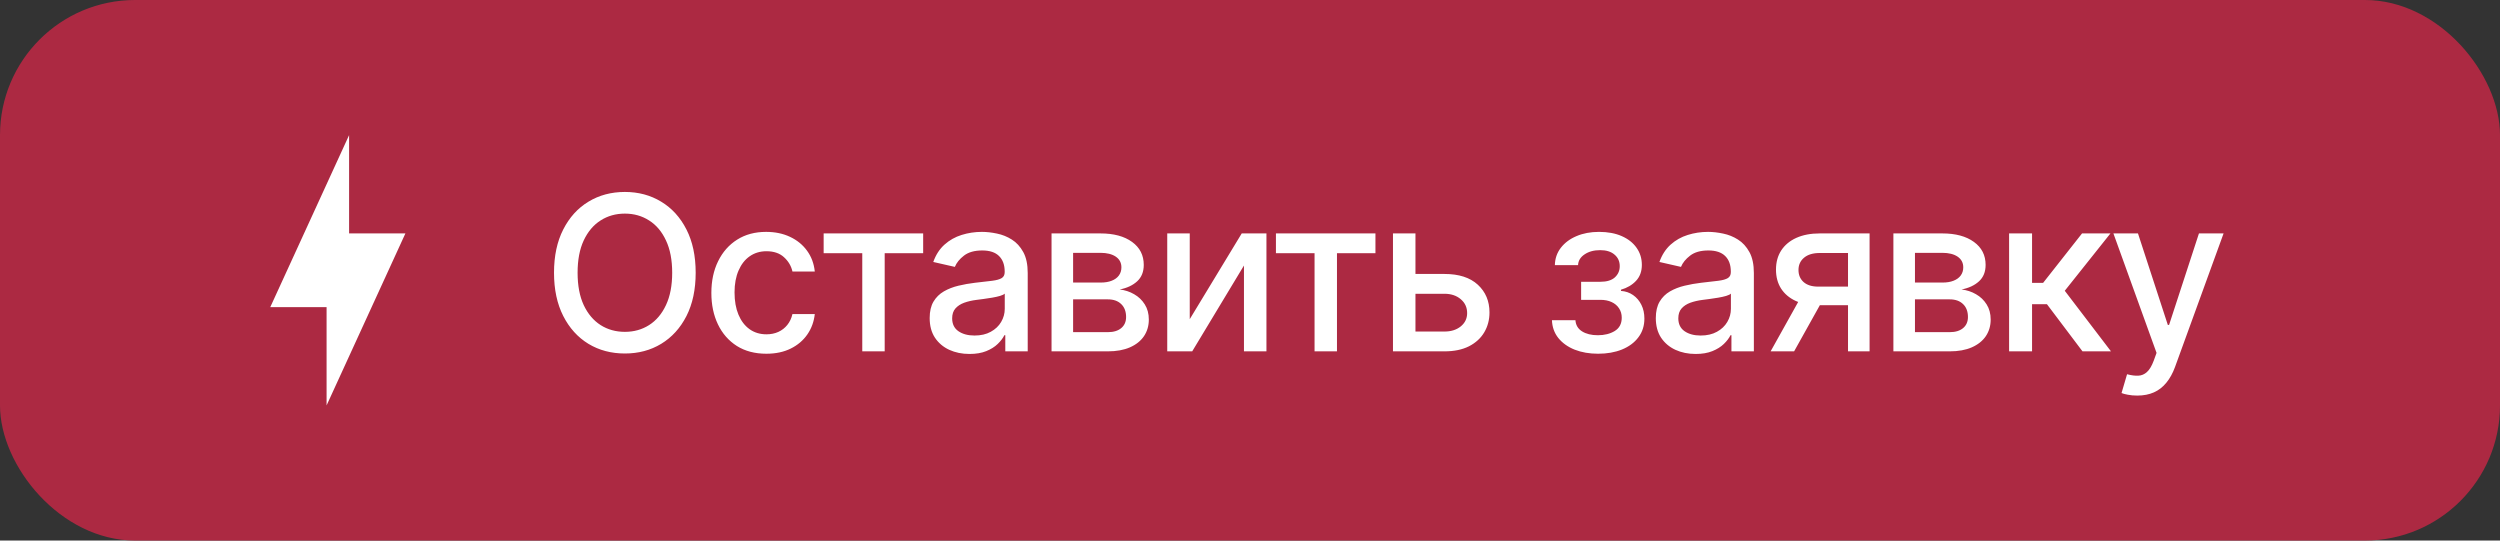 <?xml version="1.0" encoding="UTF-8"?> <svg xmlns="http://www.w3.org/2000/svg" width="185" height="40" viewBox="0 0 185 40" fill="none"><rect x="0" y="0" width="185" height="40" fill="#333333" stroke="none"/><rect width="185" height="40" rx="10" fill="#AC2942"></rect><path d="M24.167 22.727H20L25.833 10V17.273H30L24.167 30V22.727Z" fill="white"></path><path d="M51.48 20.182C51.48 21.424 51.253 22.492 50.798 23.386C50.344 24.276 49.721 24.962 48.929 25.443C48.141 25.921 47.245 26.159 46.242 26.159C45.234 26.159 44.334 25.921 43.543 25.443C42.755 24.962 42.133 24.275 41.679 23.381C41.224 22.487 40.997 21.421 40.997 20.182C40.997 18.939 41.224 17.873 41.679 16.983C42.133 16.089 42.755 15.403 43.543 14.926C44.334 14.445 45.234 14.204 46.242 14.204C47.245 14.204 48.141 14.445 48.929 14.926C49.721 15.403 50.344 16.089 50.798 16.983C51.253 17.873 51.48 18.939 51.48 20.182ZM49.742 20.182C49.742 19.235 49.588 18.438 49.281 17.79C48.978 17.138 48.562 16.646 48.031 16.312C47.505 15.975 46.908 15.807 46.242 15.807C45.571 15.807 44.972 15.975 44.446 16.312C43.919 16.646 43.503 17.138 43.196 17.79C42.893 18.438 42.742 19.235 42.742 20.182C42.742 21.129 42.893 21.928 43.196 22.579C43.503 23.227 43.919 23.72 44.446 24.057C44.972 24.39 45.571 24.557 46.242 24.557C46.908 24.557 47.505 24.39 48.031 24.057C48.562 23.72 48.978 23.227 49.281 22.579C49.588 21.928 49.742 21.129 49.742 20.182ZM56.709 26.176C55.864 26.176 55.137 25.985 54.527 25.602C53.921 25.216 53.455 24.684 53.129 24.006C52.803 23.328 52.641 22.551 52.641 21.676C52.641 20.79 52.807 20.008 53.141 19.329C53.474 18.648 53.944 18.116 54.55 17.733C55.156 17.35 55.87 17.159 56.692 17.159C57.355 17.159 57.946 17.282 58.465 17.528C58.983 17.771 59.402 18.112 59.72 18.551C60.042 18.991 60.233 19.504 60.294 20.091H58.641C58.55 19.682 58.341 19.329 58.016 19.034C57.694 18.739 57.262 18.591 56.72 18.591C56.247 18.591 55.832 18.716 55.476 18.966C55.124 19.212 54.849 19.564 54.652 20.023C54.455 20.477 54.356 21.015 54.356 21.636C54.356 22.273 54.453 22.822 54.646 23.284C54.84 23.746 55.112 24.104 55.465 24.358C55.821 24.612 56.239 24.739 56.72 24.739C57.042 24.739 57.334 24.68 57.595 24.562C57.86 24.441 58.082 24.269 58.26 24.046C58.442 23.822 58.569 23.553 58.641 23.239H60.294C60.233 23.803 60.05 24.307 59.743 24.75C59.436 25.193 59.025 25.542 58.51 25.796C57.999 26.049 57.398 26.176 56.709 26.176ZM60.95 18.739V17.273H68.314V18.739H65.467V26H63.808V18.739H60.95ZM71.744 26.193C71.191 26.193 70.691 26.091 70.244 25.886C69.797 25.678 69.443 25.377 69.182 24.983C68.924 24.589 68.796 24.106 68.796 23.534C68.796 23.042 68.89 22.636 69.079 22.318C69.269 22 69.525 21.748 69.847 21.562C70.169 21.377 70.528 21.237 70.926 21.142C71.324 21.047 71.729 20.975 72.142 20.926C72.665 20.866 73.089 20.816 73.415 20.778C73.74 20.737 73.977 20.671 74.125 20.579C74.273 20.489 74.347 20.341 74.347 20.136V20.097C74.347 19.6 74.206 19.216 73.926 18.943C73.65 18.671 73.237 18.534 72.688 18.534C72.115 18.534 71.665 18.661 71.335 18.915C71.01 19.165 70.784 19.443 70.659 19.75L69.062 19.386C69.252 18.856 69.528 18.428 69.892 18.102C70.26 17.773 70.682 17.534 71.159 17.386C71.636 17.235 72.138 17.159 72.665 17.159C73.013 17.159 73.383 17.201 73.773 17.284C74.167 17.364 74.534 17.511 74.875 17.727C75.22 17.943 75.502 18.252 75.722 18.653C75.941 19.051 76.051 19.568 76.051 20.204V26H74.392V24.807H74.324C74.214 25.026 74.049 25.242 73.829 25.454C73.61 25.667 73.328 25.843 72.983 25.983C72.638 26.123 72.225 26.193 71.744 26.193ZM72.114 24.829C72.583 24.829 72.985 24.737 73.318 24.551C73.655 24.366 73.911 24.123 74.085 23.824C74.263 23.521 74.352 23.197 74.352 22.852V21.727C74.292 21.788 74.174 21.845 74 21.898C73.829 21.947 73.635 21.991 73.415 22.028C73.195 22.062 72.981 22.095 72.773 22.125C72.564 22.151 72.39 22.174 72.25 22.193C71.921 22.235 71.619 22.305 71.347 22.403C71.078 22.502 70.862 22.644 70.699 22.829C70.54 23.011 70.46 23.254 70.46 23.557C70.46 23.977 70.615 24.296 70.926 24.511C71.237 24.724 71.633 24.829 72.114 24.829ZM77.814 26V17.273H81.433C82.418 17.273 83.198 17.483 83.774 17.903C84.35 18.32 84.638 18.886 84.638 19.602C84.638 20.114 84.475 20.519 84.149 20.818C83.823 21.117 83.392 21.318 82.854 21.421C83.244 21.466 83.602 21.583 83.928 21.773C84.253 21.958 84.515 22.208 84.712 22.523C84.912 22.837 85.013 23.212 85.013 23.648C85.013 24.11 84.894 24.519 84.655 24.875C84.416 25.227 84.07 25.504 83.615 25.704C83.164 25.901 82.621 26 81.984 26H77.814ZM79.41 24.579H81.984C82.405 24.579 82.734 24.479 82.973 24.278C83.212 24.078 83.331 23.805 83.331 23.46C83.331 23.055 83.212 22.737 82.973 22.506C82.734 22.271 82.405 22.153 81.984 22.153H79.41V24.579ZM79.41 20.909H81.45C81.769 20.909 82.041 20.864 82.269 20.773C82.499 20.682 82.676 20.553 82.797 20.386C82.922 20.216 82.984 20.015 82.984 19.784C82.984 19.447 82.846 19.184 82.57 18.994C82.293 18.805 81.914 18.71 81.433 18.71H79.41V20.909ZM88.041 23.619L91.888 17.273H93.717V26H92.053V19.648L88.223 26H86.376V17.273H88.041V23.619ZM94.419 18.739V17.273H101.783V18.739H98.936V26H97.277V18.739H94.419ZM104.358 20.273H106.892C107.96 20.273 108.782 20.538 109.358 21.068C109.934 21.599 110.222 22.282 110.222 23.119C110.222 23.665 110.093 24.155 109.835 24.591C109.578 25.026 109.201 25.371 108.705 25.625C108.208 25.875 107.604 26 106.892 26H103.08V17.273H104.744V24.534H106.892C107.381 24.534 107.782 24.407 108.097 24.153C108.411 23.896 108.568 23.568 108.568 23.171C108.568 22.75 108.411 22.407 108.097 22.142C107.782 21.873 107.381 21.739 106.892 21.739H104.358V20.273ZM114.844 23.693H116.582C116.605 24.049 116.766 24.324 117.065 24.517C117.368 24.71 117.76 24.807 118.241 24.807C118.73 24.807 119.147 24.703 119.491 24.494C119.836 24.282 120.009 23.954 120.009 23.511C120.009 23.246 119.942 23.015 119.81 22.818C119.681 22.617 119.497 22.462 119.259 22.352C119.024 22.242 118.745 22.188 118.423 22.188H117.003V20.852H118.423C118.904 20.852 119.264 20.742 119.503 20.523C119.741 20.303 119.861 20.028 119.861 19.699C119.861 19.343 119.732 19.057 119.474 18.841C119.221 18.621 118.866 18.511 118.412 18.511C117.95 18.511 117.565 18.616 117.259 18.824C116.952 19.028 116.791 19.294 116.776 19.619H115.06C115.071 19.131 115.219 18.703 115.503 18.335C115.791 17.964 116.177 17.676 116.662 17.472C117.151 17.263 117.705 17.159 118.327 17.159C118.974 17.159 119.535 17.263 120.009 17.472C120.482 17.68 120.848 17.968 121.105 18.335C121.366 18.703 121.497 19.125 121.497 19.602C121.497 20.083 121.353 20.477 121.065 20.784C120.781 21.087 120.41 21.305 119.952 21.438V21.528C120.289 21.551 120.588 21.653 120.849 21.835C121.111 22.017 121.315 22.258 121.463 22.557C121.611 22.856 121.685 23.195 121.685 23.574C121.685 24.108 121.537 24.57 121.241 24.96C120.95 25.35 120.545 25.651 120.026 25.864C119.51 26.072 118.921 26.176 118.259 26.176C117.615 26.176 117.037 26.076 116.526 25.875C116.018 25.671 115.615 25.383 115.315 25.011C115.02 24.64 114.863 24.201 114.844 23.693ZM125.479 26.193C124.926 26.193 124.426 26.091 123.979 25.886C123.532 25.678 123.178 25.377 122.916 24.983C122.659 24.589 122.53 24.106 122.53 23.534C122.53 23.042 122.625 22.636 122.814 22.318C123.003 22 123.259 21.748 123.581 21.562C123.903 21.377 124.263 21.237 124.661 21.142C125.058 21.047 125.464 20.975 125.876 20.926C126.399 20.866 126.823 20.816 127.149 20.778C127.475 20.737 127.712 20.671 127.859 20.579C128.007 20.489 128.081 20.341 128.081 20.136V20.097C128.081 19.6 127.941 19.216 127.661 18.943C127.384 18.671 126.971 18.534 126.422 18.534C125.85 18.534 125.399 18.661 125.07 18.915C124.744 19.165 124.518 19.443 124.393 19.75L122.797 19.386C122.986 18.856 123.263 18.428 123.626 18.102C123.994 17.773 124.416 17.534 124.893 17.386C125.371 17.235 125.873 17.159 126.399 17.159C126.748 17.159 127.117 17.201 127.507 17.284C127.901 17.364 128.268 17.511 128.609 17.727C128.954 17.943 129.236 18.252 129.456 18.653C129.676 19.051 129.786 19.568 129.786 20.204V26H128.126V24.807H128.058C127.948 25.026 127.784 25.242 127.564 25.454C127.344 25.667 127.062 25.843 126.717 25.983C126.373 26.123 125.96 26.193 125.479 26.193ZM125.848 24.829C126.318 24.829 126.719 24.737 127.053 24.551C127.39 24.366 127.645 24.123 127.82 23.824C127.998 23.521 128.087 23.197 128.087 22.852V21.727C128.026 21.788 127.909 21.845 127.734 21.898C127.564 21.947 127.369 21.991 127.149 22.028C126.929 22.062 126.715 22.095 126.507 22.125C126.299 22.151 126.125 22.174 125.984 22.193C125.655 22.235 125.354 22.305 125.081 22.403C124.812 22.502 124.596 22.644 124.433 22.829C124.274 23.011 124.195 23.254 124.195 23.557C124.195 23.977 124.35 24.296 124.661 24.511C124.971 24.724 125.367 24.829 125.848 24.829ZM136.753 26V18.722H134.662C134.166 18.722 133.779 18.837 133.503 19.068C133.226 19.299 133.088 19.602 133.088 19.977C133.088 20.349 133.215 20.648 133.469 20.875C133.726 21.099 134.086 21.21 134.548 21.21H137.247V22.585H134.548C133.904 22.585 133.348 22.479 132.878 22.267C132.412 22.051 132.052 21.746 131.798 21.352C131.548 20.958 131.423 20.492 131.423 19.954C131.423 19.405 131.552 18.932 131.81 18.534C132.071 18.133 132.444 17.822 132.929 17.602C133.418 17.383 133.995 17.273 134.662 17.273H138.349V26H136.753ZM131.026 26L133.486 21.591H135.224L132.764 26H131.026ZM140.111 26V17.273H143.73C144.715 17.273 145.495 17.483 146.071 17.903C146.647 18.32 146.935 18.886 146.935 19.602C146.935 20.114 146.772 20.519 146.446 20.818C146.12 21.117 145.688 21.318 145.151 21.421C145.541 21.466 145.899 21.583 146.224 21.773C146.55 21.958 146.812 22.208 147.009 22.523C147.209 22.837 147.31 23.212 147.31 23.648C147.31 24.11 147.19 24.519 146.952 24.875C146.713 25.227 146.366 25.504 145.912 25.704C145.461 25.901 144.918 26 144.281 26H140.111ZM141.707 24.579H144.281C144.702 24.579 145.031 24.479 145.27 24.278C145.509 24.078 145.628 23.805 145.628 23.46C145.628 23.055 145.509 22.737 145.27 22.506C145.031 22.271 144.702 22.153 144.281 22.153H141.707V24.579ZM141.707 20.909H143.747C144.065 20.909 144.338 20.864 144.565 20.773C144.796 20.682 144.973 20.553 145.094 20.386C145.219 20.216 145.281 20.015 145.281 19.784C145.281 19.447 145.143 19.184 144.866 18.994C144.59 18.805 144.211 18.71 143.73 18.71H141.707V20.909ZM148.673 26V17.273H150.372V20.932H151.19L154.071 17.273H156.173L152.793 21.517L156.213 26H154.105L151.474 22.511H150.372V26H148.673ZM158.153 29.273C157.9 29.273 157.669 29.252 157.46 29.21C157.252 29.172 157.097 29.131 156.994 29.085L157.403 27.693C157.714 27.776 157.991 27.812 158.233 27.801C158.475 27.79 158.689 27.699 158.875 27.528C159.064 27.358 159.231 27.079 159.375 26.693L159.585 26.114L156.392 17.273H158.21L160.42 24.046H160.511L162.722 17.273H164.545L160.949 27.165C160.782 27.619 160.57 28.004 160.312 28.318C160.055 28.636 159.748 28.875 159.392 29.034C159.036 29.193 158.623 29.273 158.153 29.273Z" fill="white"></path></svg> 